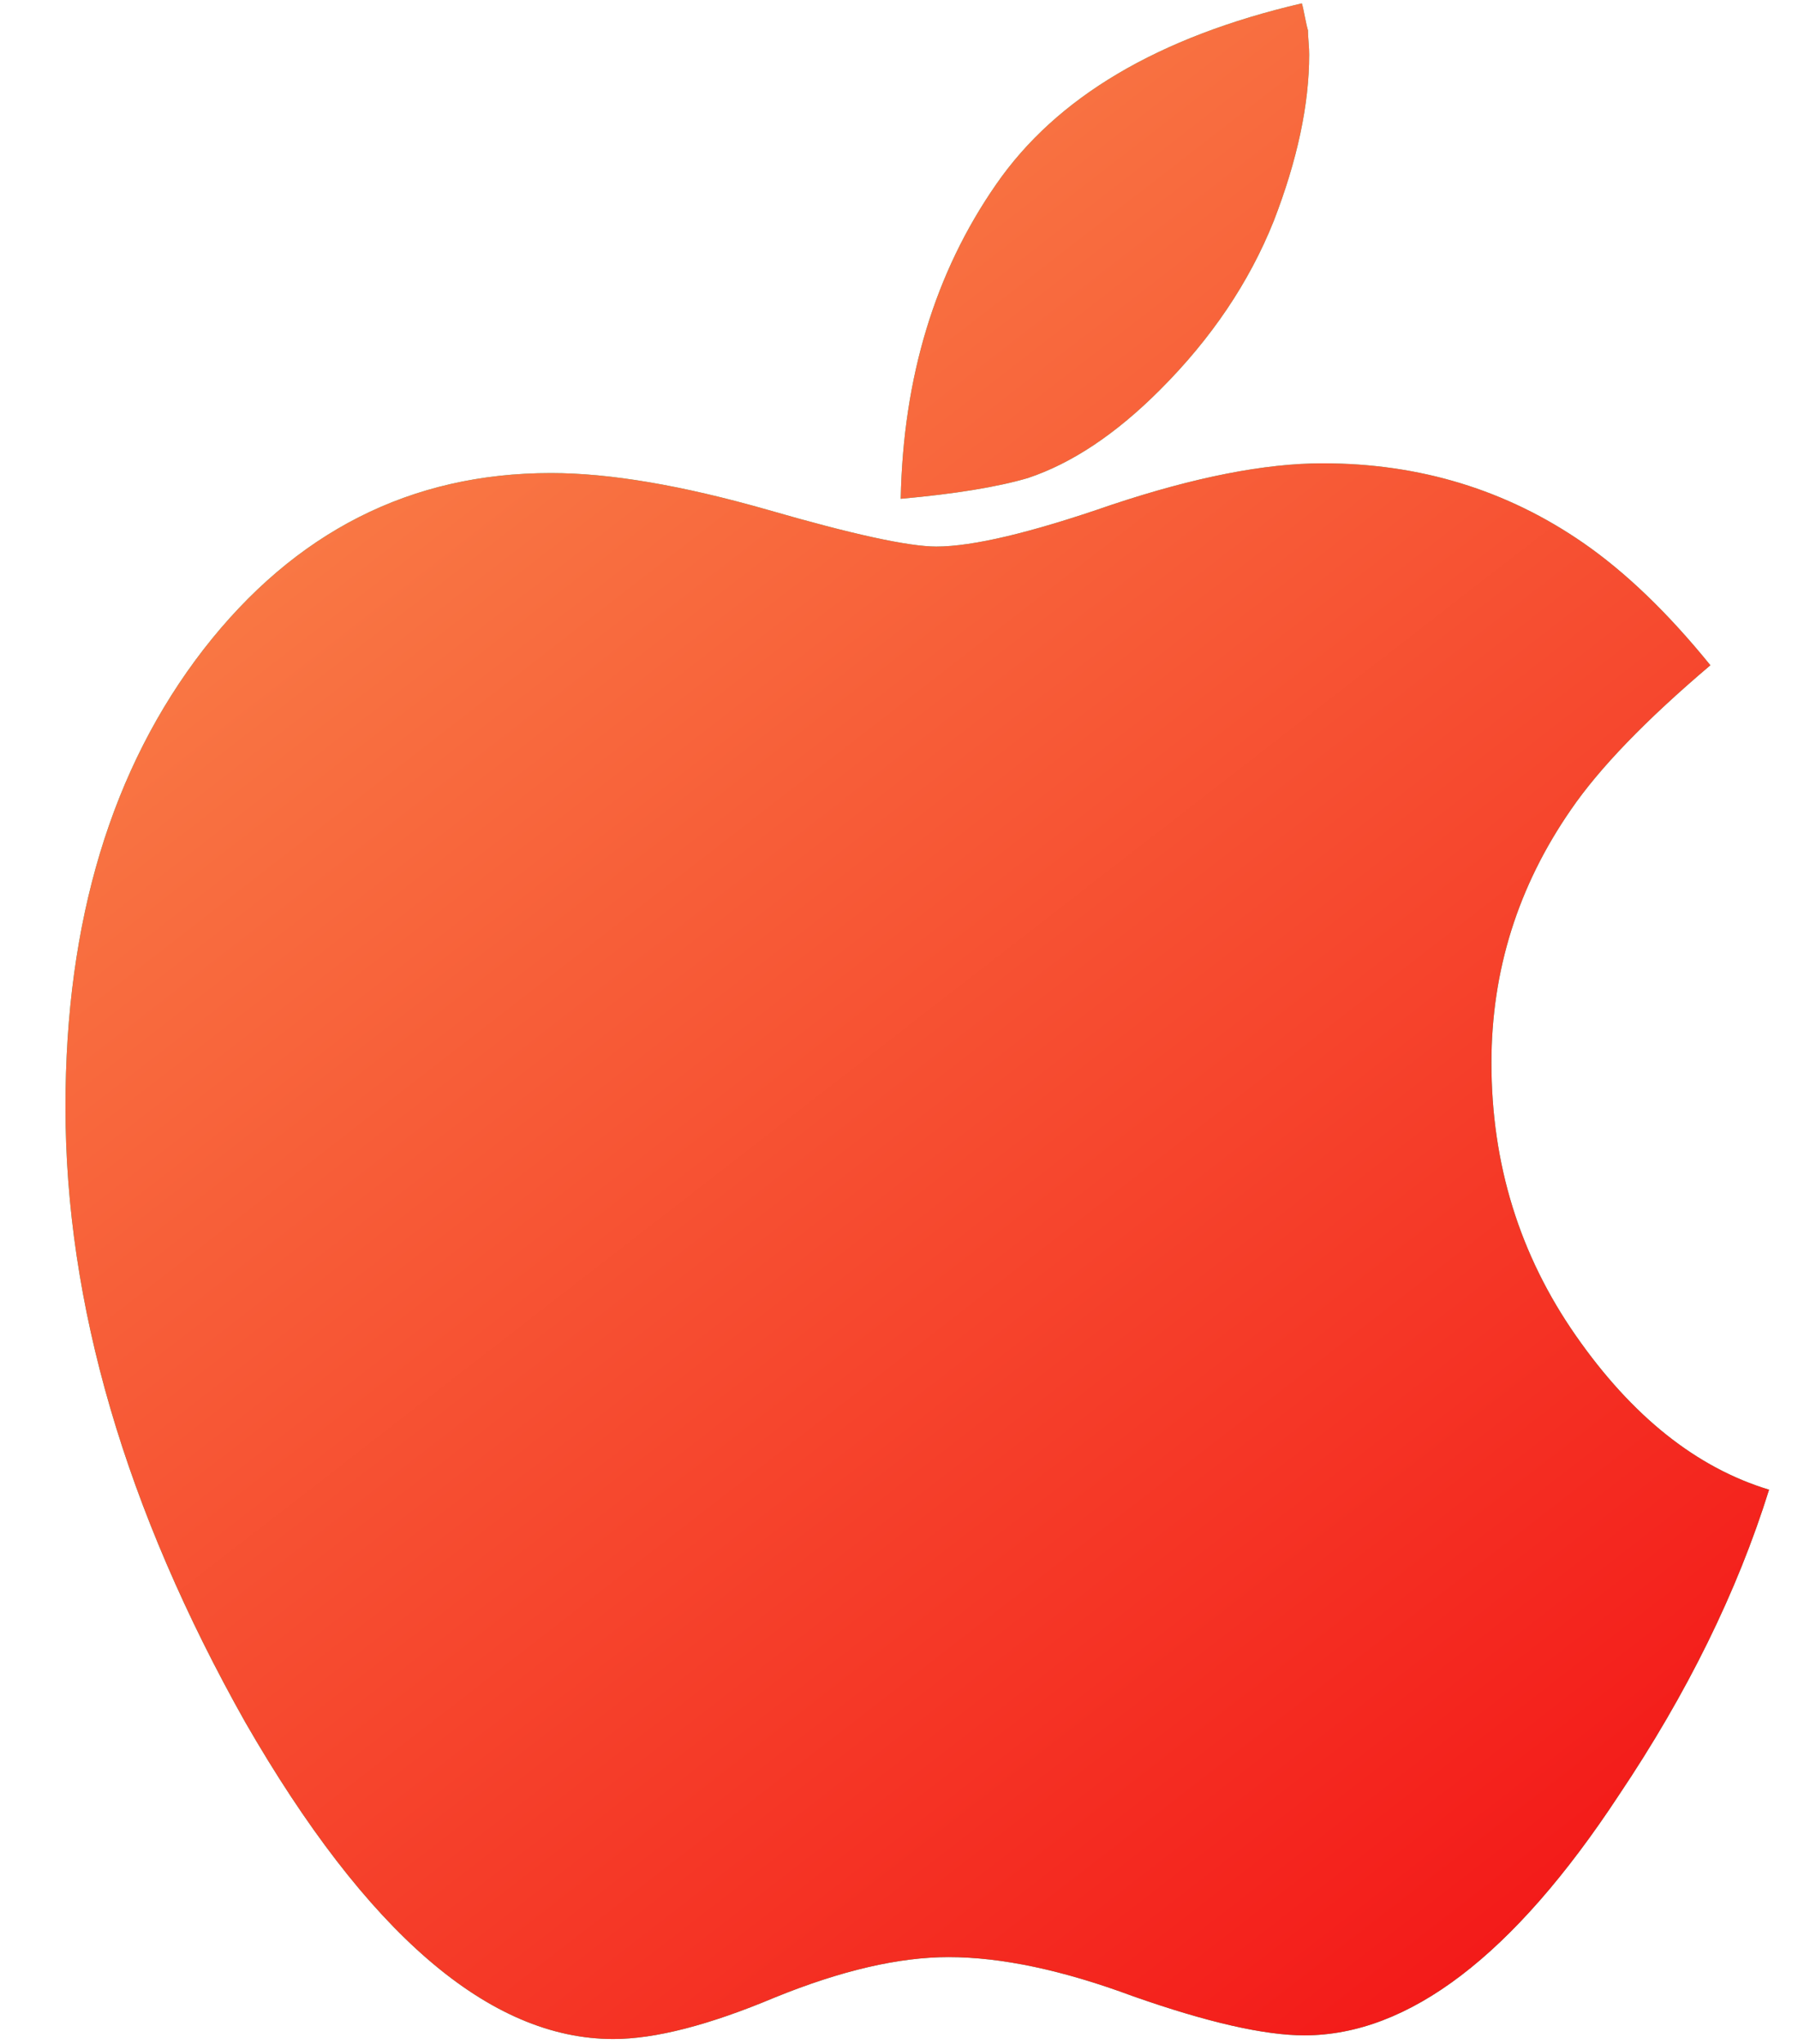 <svg width="22" height="25" viewBox="0 0 22 25" fill="none" xmlns="http://www.w3.org/2000/svg">
<path d="M21.646 18.221C21.257 19.468 20.643 20.715 19.805 21.962C18.518 23.918 17.236 24.895 15.96 24.895C15.471 24.895 14.773 24.736 13.865 24.417C13.007 24.098 12.254 23.938 11.606 23.938C10.997 23.938 10.289 24.103 9.48 24.432C8.673 24.771 8.014 24.94 7.505 24.94C5.989 24.94 4.488 23.648 3.001 21.065C1.535 18.461 0.801 15.952 0.801 13.538C0.801 11.264 1.365 9.398 2.492 7.941C3.61 6.504 5.026 5.786 6.742 5.786C7.46 5.786 8.343 5.936 9.391 6.235C10.428 6.535 11.117 6.685 11.456 6.685C11.905 6.685 12.618 6.515 13.596 6.176C14.613 5.837 15.476 5.667 16.184 5.667C17.372 5.667 18.434 5.992 19.372 6.64C19.891 6.999 20.41 7.498 20.928 8.137C20.14 8.805 19.571 9.394 19.222 9.903C18.573 10.841 18.249 11.873 18.249 13C18.249 14.237 18.593 15.349 19.282 16.337C19.97 17.324 20.758 17.952 21.646 18.221ZM16.019 0.669C16.019 1.277 15.875 1.956 15.585 2.704C15.286 3.452 14.822 4.141 14.193 4.769C13.655 5.308 13.116 5.667 12.577 5.847C12.207 5.956 11.689 6.041 11.021 6.101C11.051 4.615 11.44 3.333 12.188 2.256C12.926 1.188 14.173 0.45 15.929 0.041C15.939 0.071 15.951 0.126 15.966 0.205C15.982 0.285 15.994 0.339 16.004 0.37C16.004 0.409 16.007 0.459 16.012 0.52C16.017 0.58 16.019 0.629 16.019 0.669Z" fill="url(#paint0_linear_22_3685)"/>
<path d="M21.646 18.221C21.257 19.468 20.643 20.715 19.805 21.962C18.518 23.918 17.236 24.895 15.96 24.895C15.471 24.895 14.773 24.736 13.865 24.417C13.007 24.098 12.254 23.938 11.606 23.938C10.997 23.938 10.289 24.103 9.48 24.432C8.673 24.771 8.014 24.94 7.505 24.94C5.989 24.94 4.488 23.648 3.001 21.065C1.535 18.461 0.801 15.952 0.801 13.538C0.801 11.264 1.365 9.398 2.492 7.941C3.61 6.504 5.026 5.786 6.742 5.786C7.46 5.786 8.343 5.936 9.391 6.235C10.428 6.535 11.117 6.685 11.456 6.685C11.905 6.685 12.618 6.515 13.596 6.176C14.613 5.837 15.476 5.667 16.184 5.667C17.372 5.667 18.434 5.992 19.372 6.64C19.891 6.999 20.41 7.498 20.928 8.137C20.14 8.805 19.571 9.394 19.222 9.903C18.573 10.841 18.249 11.873 18.249 13C18.249 14.237 18.593 15.349 19.282 16.337C19.97 17.324 20.758 17.952 21.646 18.221ZM16.019 0.669C16.019 1.277 15.875 1.956 15.585 2.704C15.286 3.452 14.822 4.141 14.193 4.769C13.655 5.308 13.116 5.667 12.577 5.847C12.207 5.956 11.689 6.041 11.021 6.101C11.051 4.615 11.44 3.333 12.188 2.256C12.926 1.188 14.173 0.45 15.929 0.041C15.939 0.071 15.951 0.126 15.966 0.205C15.982 0.285 15.994 0.339 16.004 0.37C16.004 0.409 16.007 0.459 16.012 0.52C16.017 0.58 16.019 0.629 16.019 0.669Z" fill="url(#paint1_linear_22_3685)"/>
<defs>
<linearGradient id="paint0_linear_22_3685" x1="11.223" y1="0.041" x2="11.223" y2="24.94" gradientUnits="userSpaceOnUse">
<stop stop-color="#41D19A"/>
<stop offset="1" stop-color="#17B97B"/>
</linearGradient>
<linearGradient id="paint1_linear_22_3685" x1="4.423" y1="0.041" x2="21.551" y2="22.146" gradientUnits="userSpaceOnUse">
<stop stop-color="#FA8B4D"/>
<stop offset="1" stop-color="#F31818"/>
</linearGradient>
</defs>
</svg>
